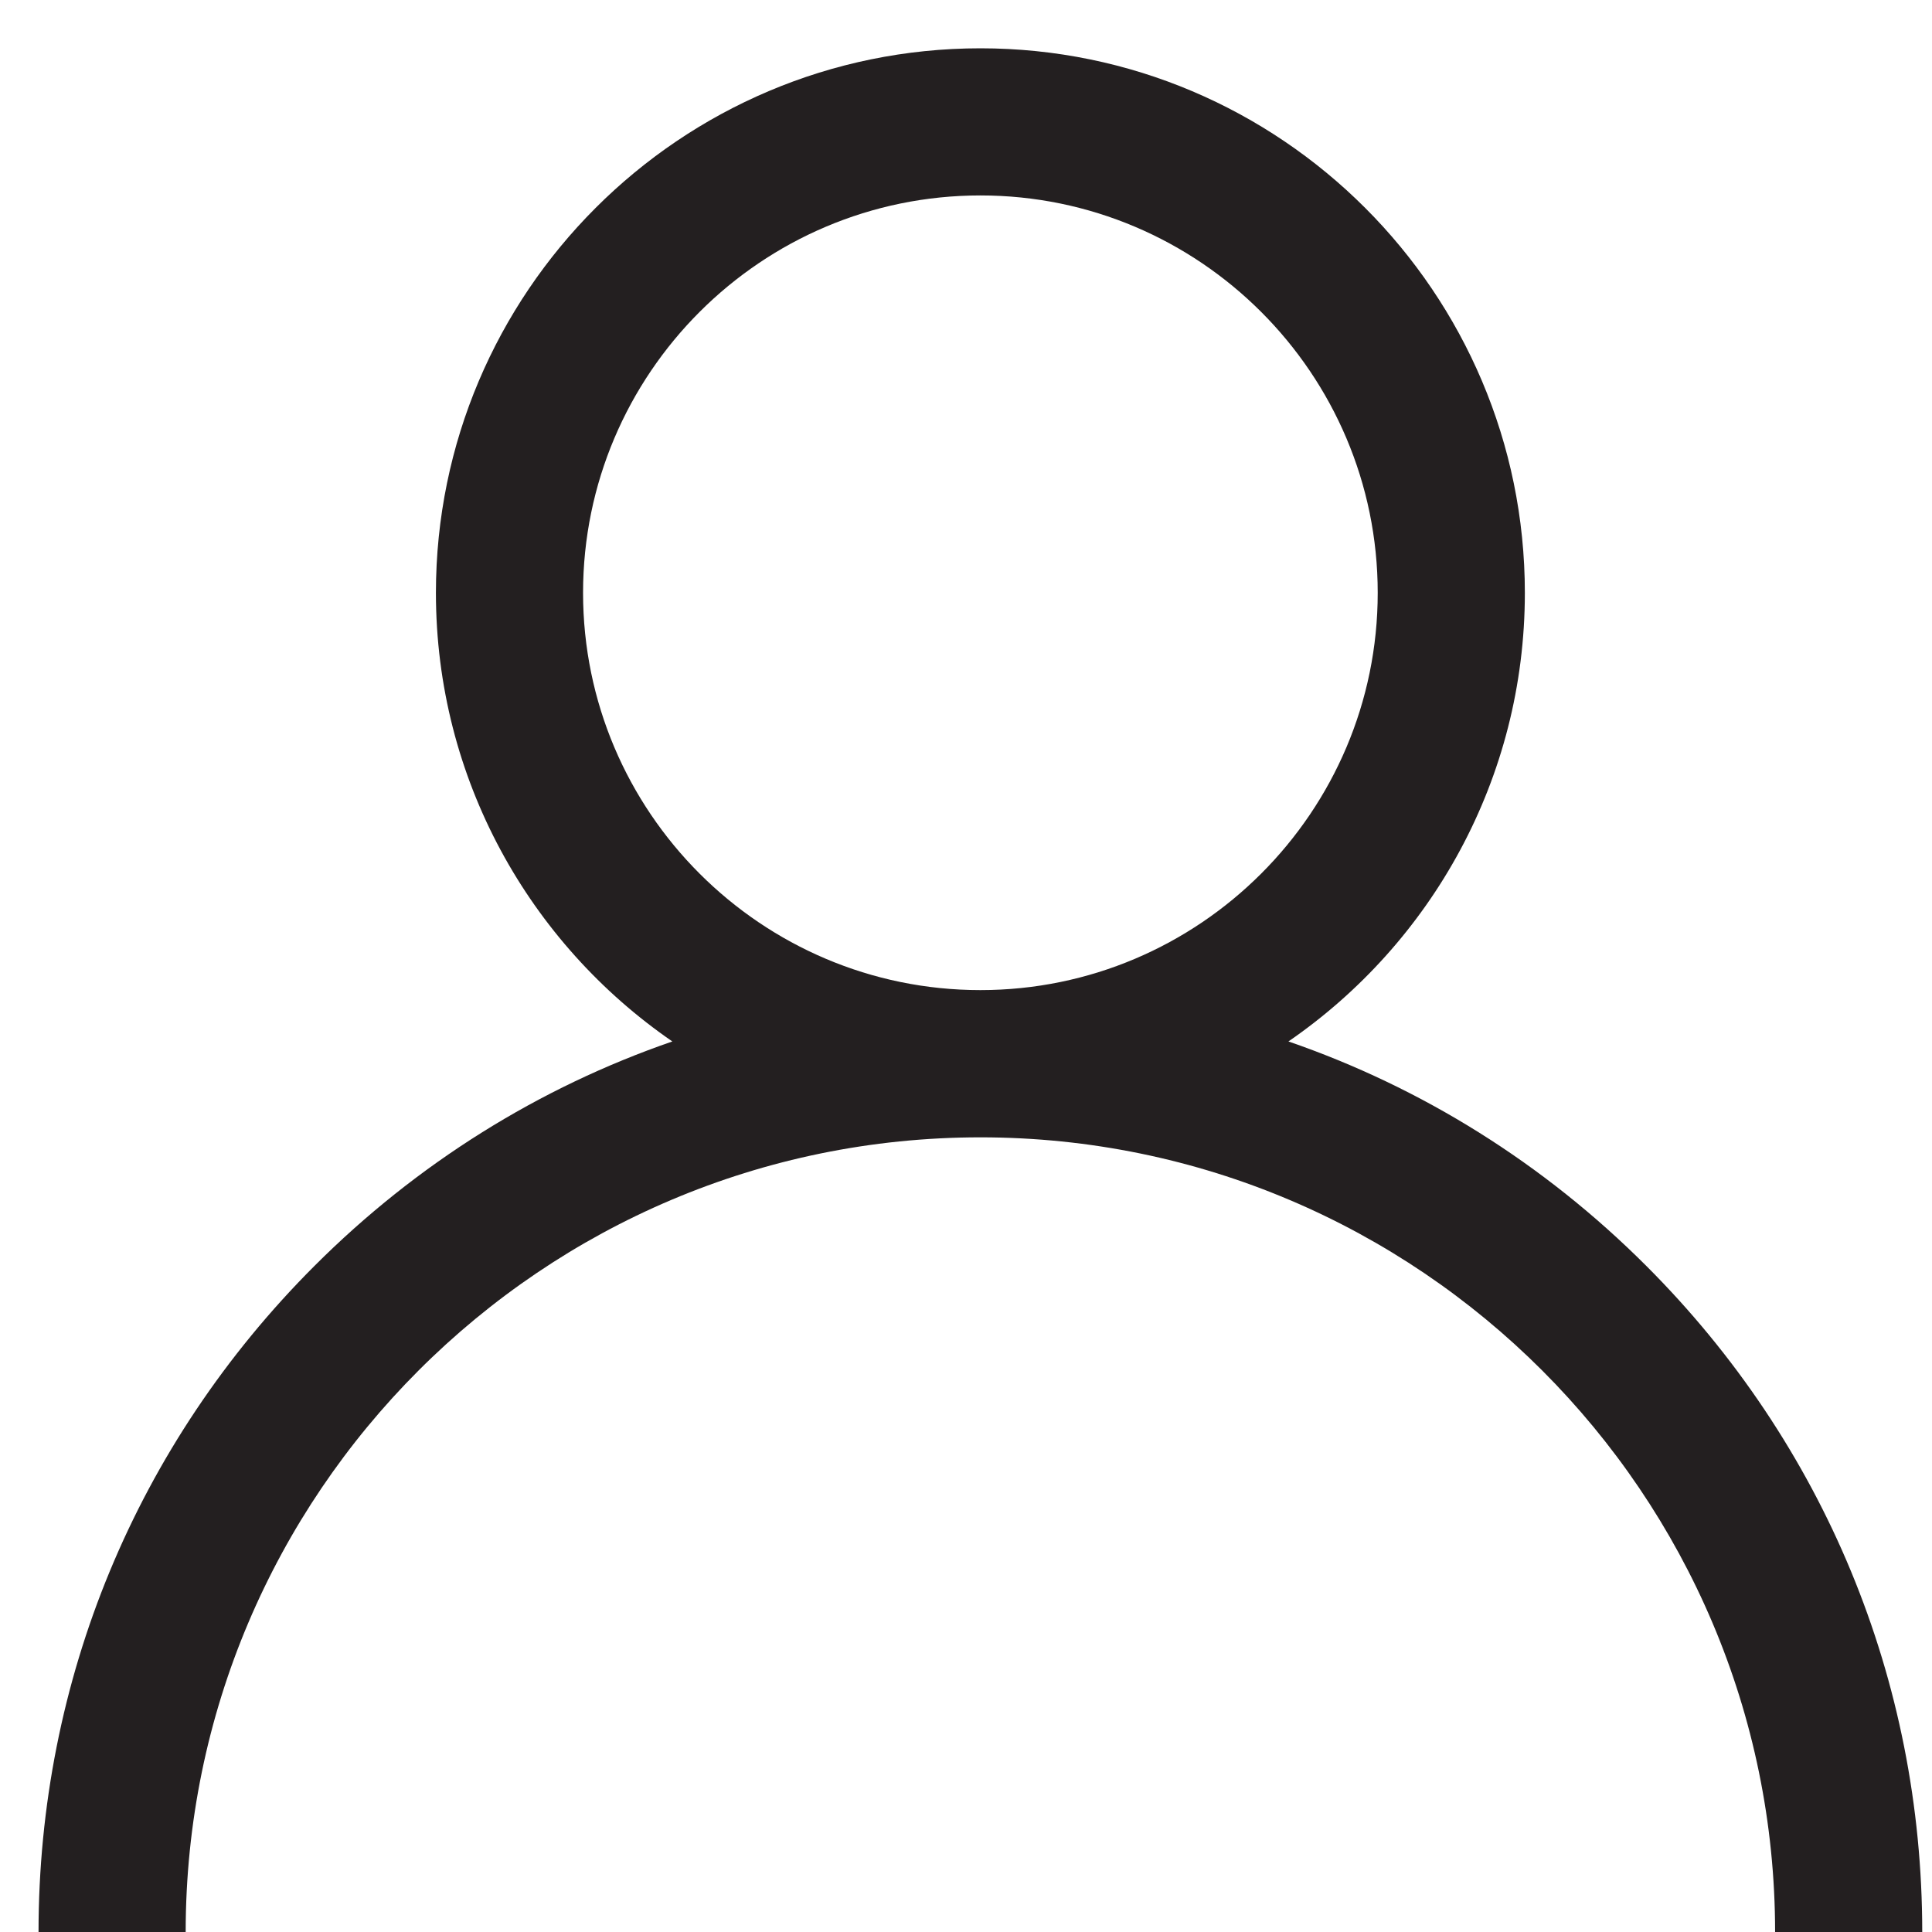 <svg width="19" height="19" viewBox="0 0 19 19" fill="none" xmlns="http://www.w3.org/2000/svg">
<path d="M16.191 12.45C15.182 11.441 13.982 10.694 12.671 10.242C14.075 9.276 14.996 7.659 14.996 5.83C14.996 2.877 12.594 0.475 9.642 0.475C6.689 0.475 4.287 2.877 4.287 5.83C4.287 7.659 5.208 9.276 6.612 10.242C5.302 10.694 4.101 11.441 3.092 12.45C1.342 14.2 0.379 16.526 0.379 19H1.826C1.826 14.691 5.332 11.185 9.642 11.185C13.951 11.185 17.457 14.691 17.457 19H18.904C18.904 16.526 17.941 14.2 16.191 12.45ZM9.642 9.737C7.487 9.737 5.734 7.984 5.734 5.83C5.734 3.675 7.487 1.922 9.642 1.922C11.796 1.922 13.549 3.675 13.549 5.83C13.549 7.984 11.796 9.737 9.642 9.737Z" fill="#231F20"/>
</svg>
